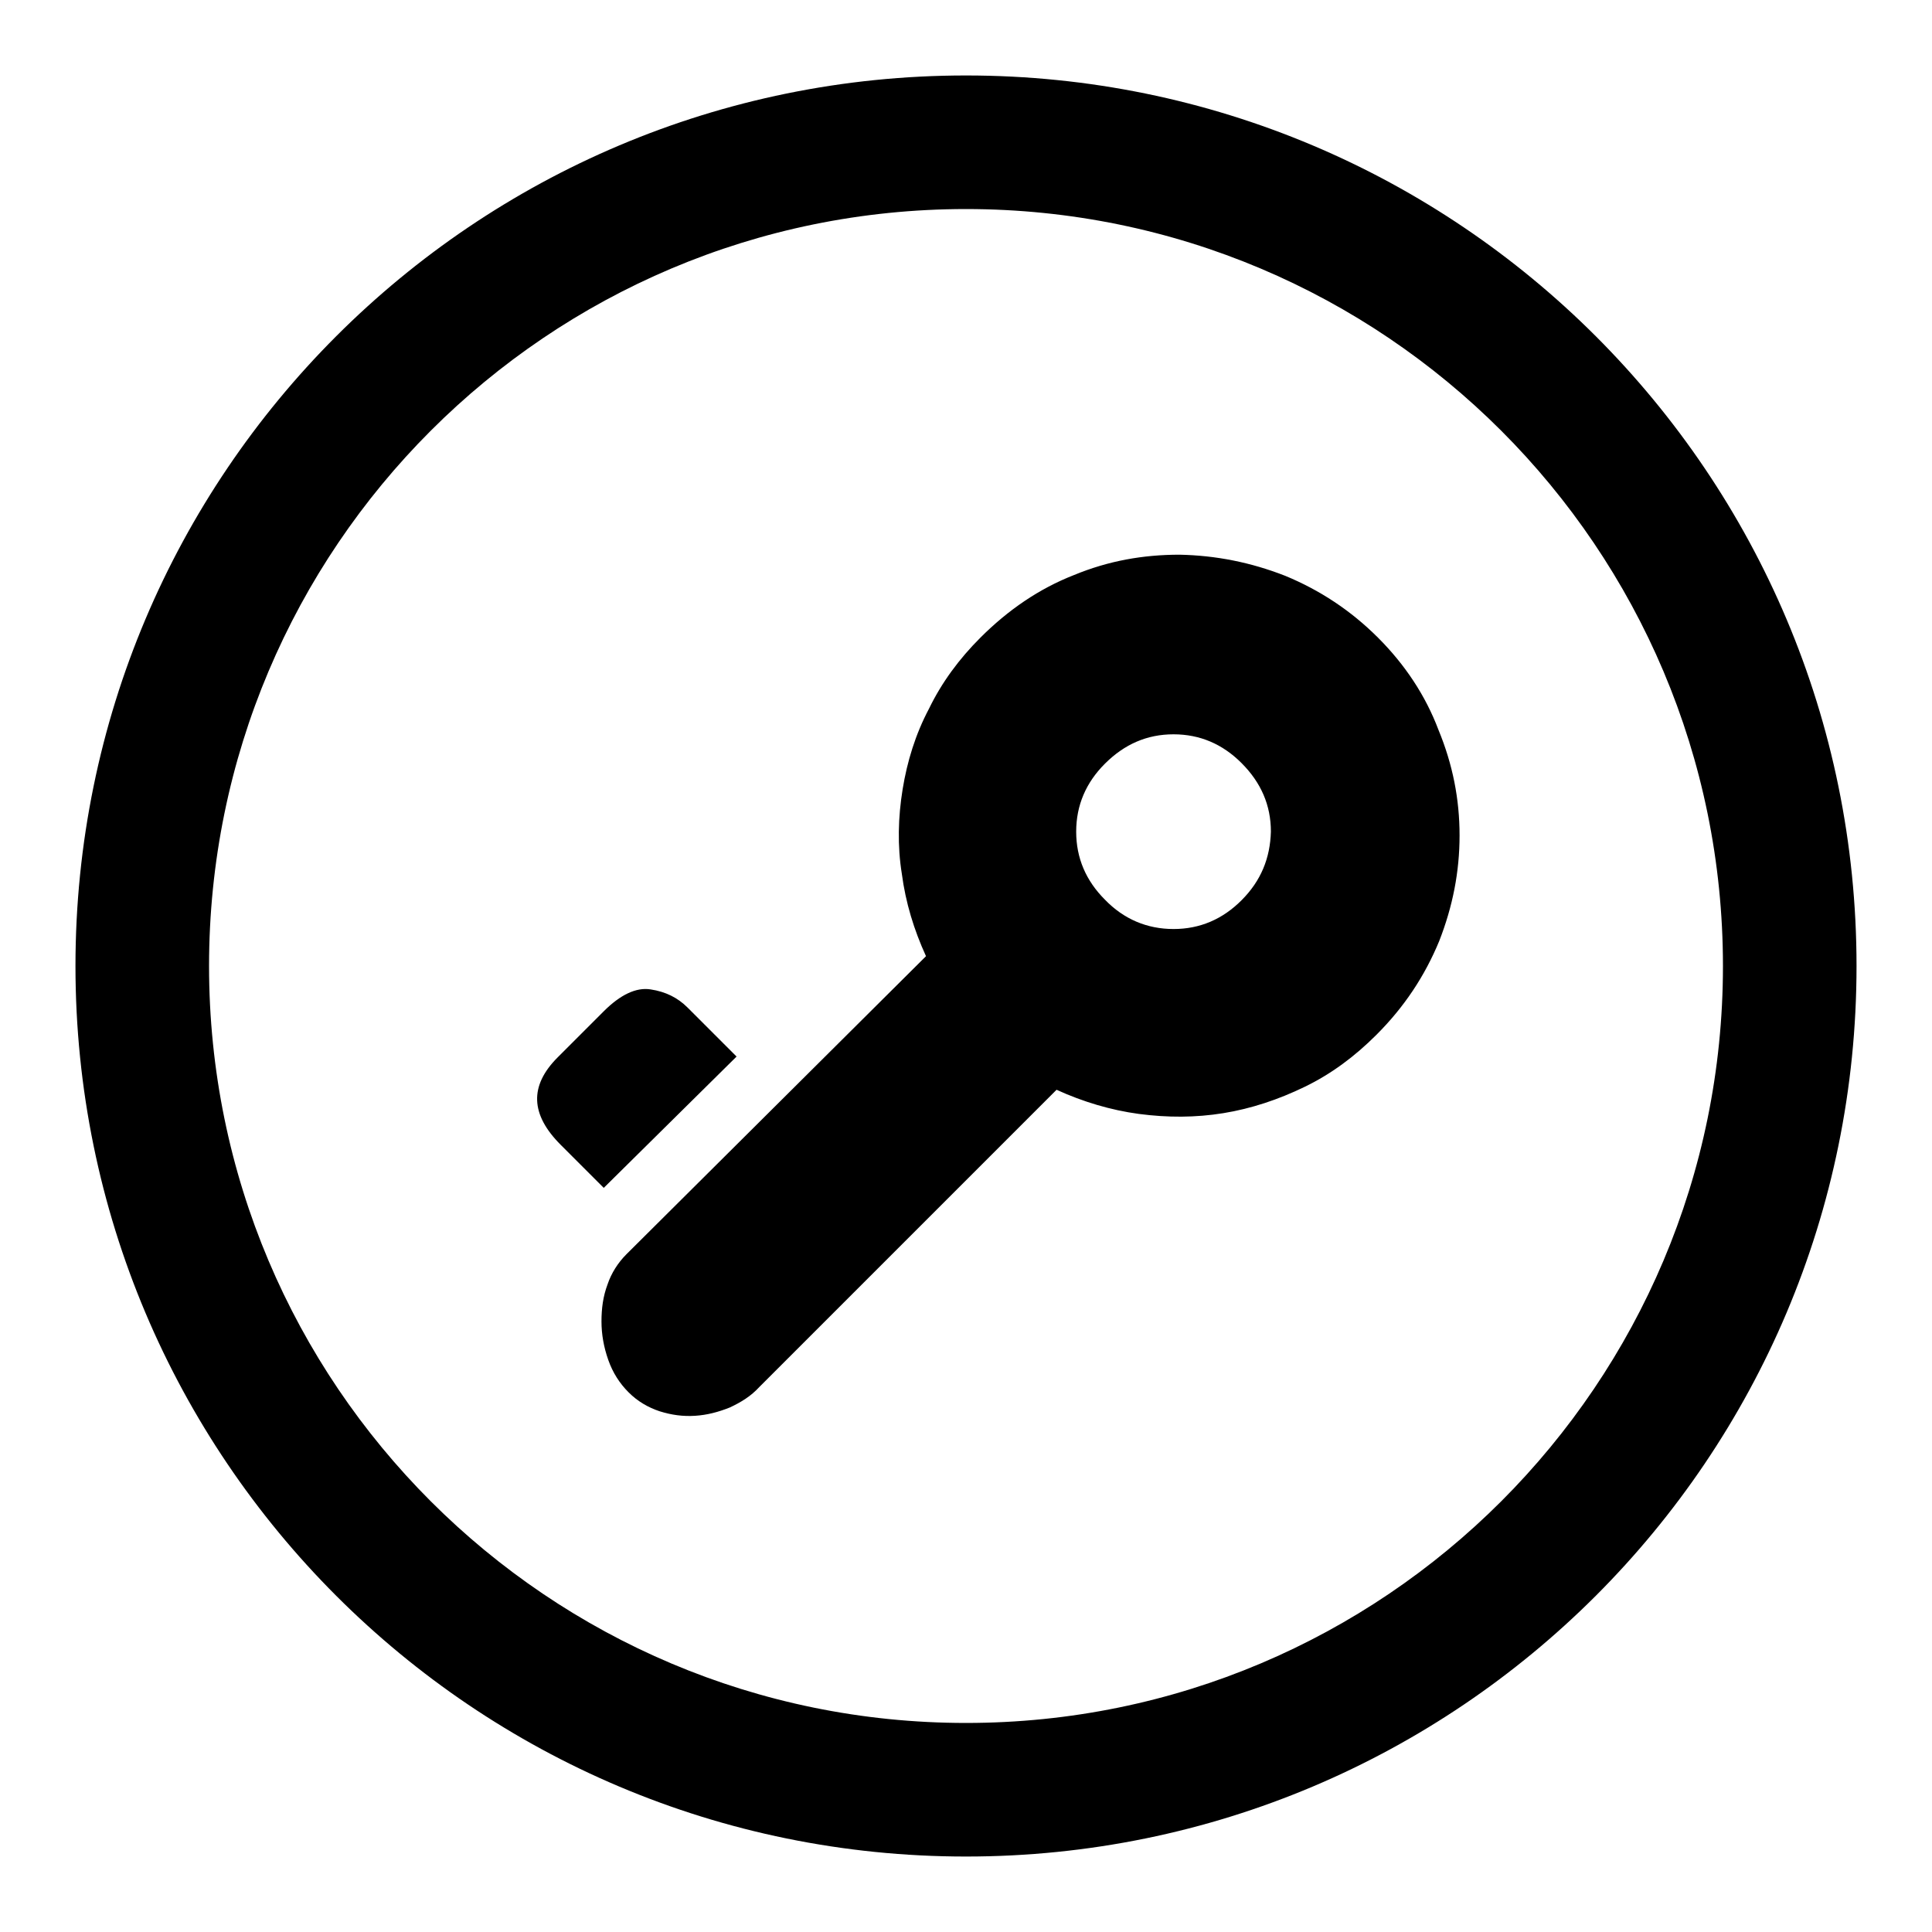 <?xml version="1.0" encoding="utf-8"?>
<!-- Svg Vector Icons : http://www.onlinewebfonts.com/icon -->
<!DOCTYPE svg PUBLIC "-//W3C//DTD SVG 1.1//EN" "http://www.w3.org/Graphics/SVG/1.1/DTD/svg11.dtd">
<svg version="1.1" xmlns="http://www.w3.org/2000/svg" xmlns:xlink="http://www.w3.org/1999/xlink" x="0px" y="0px" viewBox="0 0 256 256" enable-background="new 0 0 256 256" xml:space="preserve">
<g><g><path fill="#000000" d="M97.6,140l-6.5-6.5c-1.3-1.3-2.9-2.1-4.9-2.4c-1.9-0.3-4,0.7-6.2,2.9l-6.1,6.1c-3.8,3.8-3.6,7.6,0.4,11.6l5.7,5.7L97.6,140z M128,10C62.8,10,10,62.8,10,128c0,65.2,52.8,118,118,118c65.2,0,118-52.8,118-118C246,62.8,193.2,10,128,10z M128,228.3c-55.4,0-100.3-44.9-100.3-100.3S72.6,27.7,128,27.7S228.3,72.6,228.3,128S183.4,228.3,128,228.3z M182.6,84.5c-3.6-3.6-7.7-6.3-12.3-8.2c-4.6-1.8-9.2-2.7-14-2.8c-4.8,0-9.4,0.8-14,2.7c-4.6,1.8-8.7,4.6-12.4,8.3c-2.8,2.8-5.1,5.9-6.8,9.4c-1.8,3.4-2.9,7-3.5,10.7c-0.6,3.7-0.7,7.5-0.1,11.2c0.5,3.8,1.6,7.4,3.2,10.9L83,166.2c-1.1,1.1-2,2.5-2.5,4c-0.6,1.6-0.8,3.2-0.8,4.9c0,1.7,0.3,3.4,0.9,5.1c0.6,1.7,1.5,3.1,2.7,4.3c1.2,1.2,2.6,2,4.1,2.5c1.6,0.5,3.1,0.7,4.7,0.6c1.6-0.1,3.1-0.5,4.6-1.1c1.5-0.7,2.8-1.5,3.9-2.7l39.4-39.4c3.5,1.6,7.2,2.7,10.9,3.2c3.8,0.5,7.5,0.5,11.2-0.1c3.7-0.6,7.3-1.8,10.8-3.5c3.5-1.7,6.6-4,9.5-6.9c3.7-3.7,6.4-7.8,8.3-12.4c1.8-4.6,2.7-9.2,2.7-14c0-4.8-0.9-9.4-2.8-14C188.9,92.2,186.2,88.1,182.6,84.5z M164.5,119.3c-2.5,2.5-5.5,3.8-9,3.8c-3.5,0-6.6-1.3-9.1-3.9c-2.5-2.5-3.8-5.5-3.8-9c0-3.5,1.3-6.5,3.8-9c2.6-2.6,5.6-3.9,9.1-3.9c3.5,0,6.5,1.3,9,3.8c2.6,2.6,3.9,5.6,3.9,9.1C168.3,113.7,167.1,116.7,164.5,119.3z"/></g></g>
</svg>